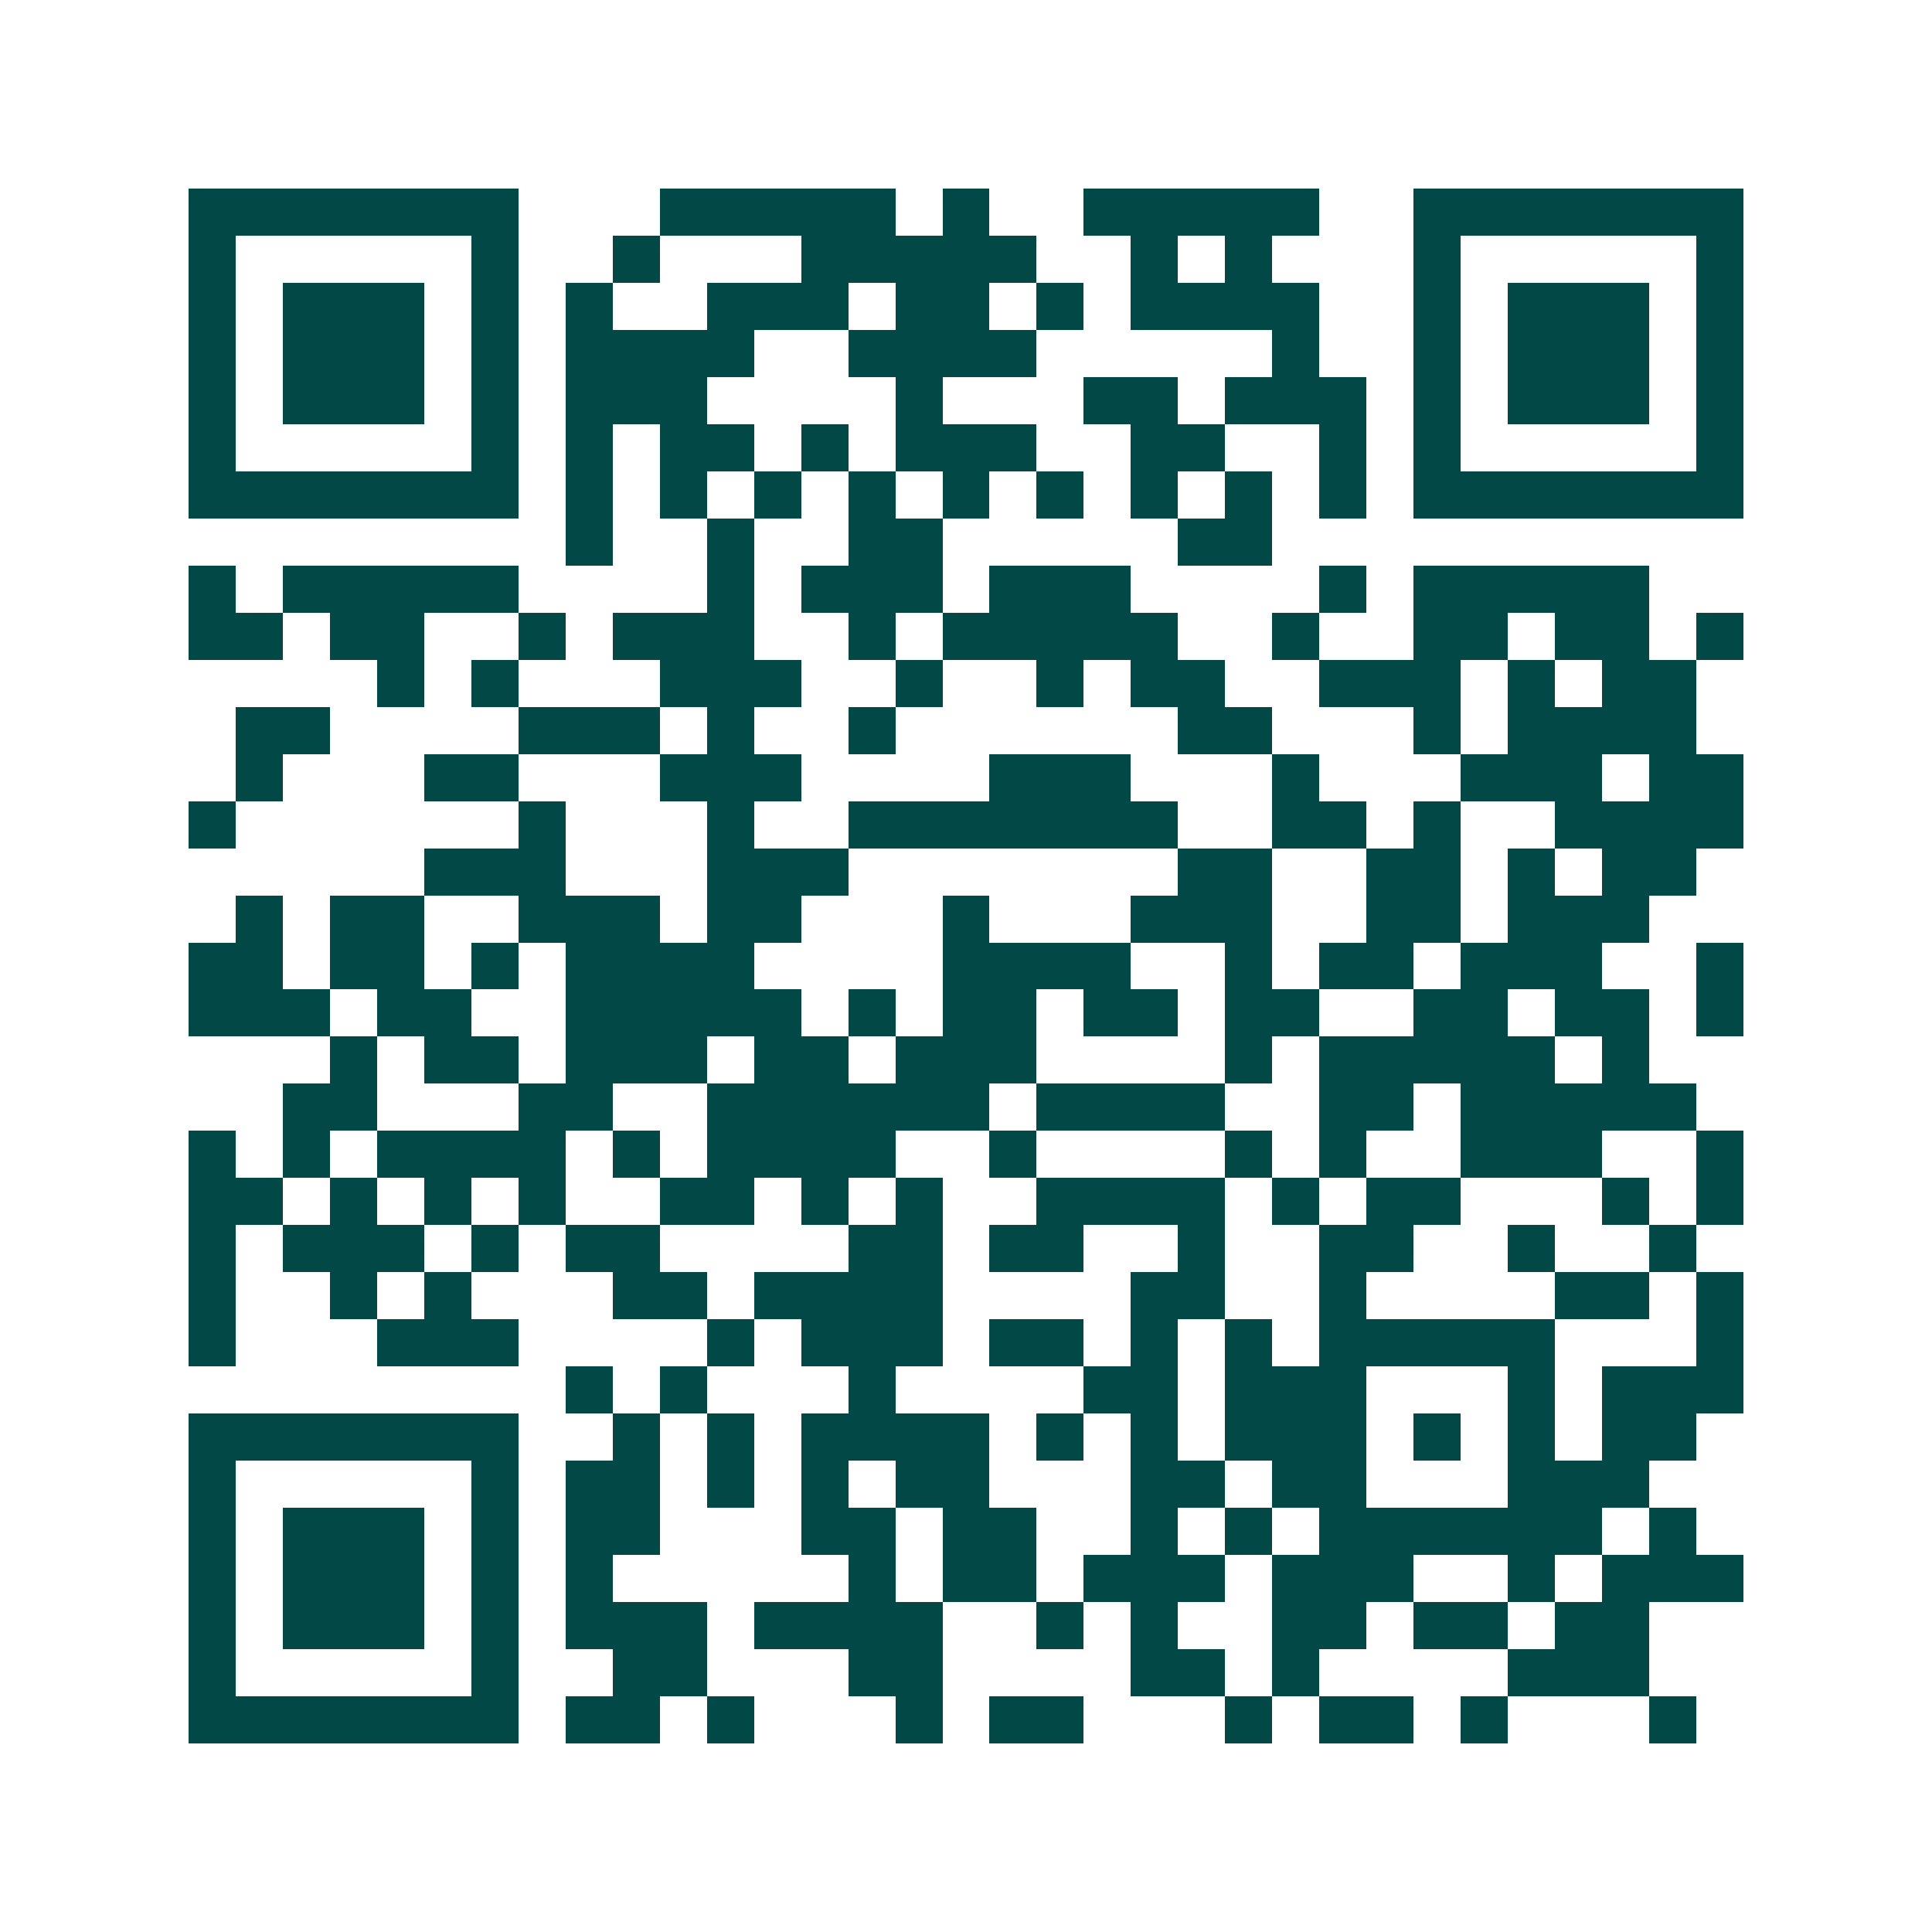 <svg xmlns="http://www.w3.org/2000/svg" width="200" height="200" viewBox="0 0 41 41" shape-rendering="crispEdges"><path fill="#ffffff" d="M0 0h41v41H0z"/><path stroke="#014847" d="M4 4.5h7m3 0h5m1 0h1m2 0h5m2 0h7M4 5.5h1m5 0h1m2 0h1m3 0h5m2 0h1m1 0h1m3 0h1m5 0h1M4 6.5h1m1 0h3m1 0h1m1 0h1m2 0h3m1 0h2m1 0h1m1 0h4m2 0h1m1 0h3m1 0h1M4 7.5h1m1 0h3m1 0h1m1 0h4m2 0h4m5 0h1m2 0h1m1 0h3m1 0h1M4 8.5h1m1 0h3m1 0h1m1 0h3m4 0h1m3 0h2m1 0h3m1 0h1m1 0h3m1 0h1M4 9.5h1m5 0h1m1 0h1m1 0h2m1 0h1m1 0h3m2 0h2m2 0h1m1 0h1m5 0h1M4 10.5h7m1 0h1m1 0h1m1 0h1m1 0h1m1 0h1m1 0h1m1 0h1m1 0h1m1 0h1m1 0h7M12 11.5h1m2 0h1m2 0h2m5 0h2M4 12.5h1m1 0h5m4 0h1m1 0h3m1 0h3m4 0h1m1 0h5M4 13.5h2m1 0h2m2 0h1m1 0h3m2 0h1m1 0h5m2 0h1m2 0h2m1 0h2m1 0h1M8 14.5h1m1 0h1m3 0h3m2 0h1m2 0h1m1 0h2m2 0h3m1 0h1m1 0h2M5 15.5h2m4 0h3m1 0h1m2 0h1m6 0h2m3 0h1m1 0h4M5 16.5h1m3 0h2m3 0h3m4 0h3m3 0h1m3 0h3m1 0h2M4 17.5h1m6 0h1m3 0h1m2 0h7m2 0h2m1 0h1m2 0h4M9 18.5h3m3 0h3m7 0h2m2 0h2m1 0h1m1 0h2M5 19.5h1m1 0h2m2 0h3m1 0h2m3 0h1m3 0h3m2 0h2m1 0h3M4 20.5h2m1 0h2m1 0h1m1 0h4m4 0h4m2 0h1m1 0h2m1 0h3m2 0h1M4 21.5h3m1 0h2m2 0h5m1 0h1m1 0h2m1 0h2m1 0h2m2 0h2m1 0h2m1 0h1M7 22.5h1m1 0h2m1 0h3m1 0h2m1 0h3m4 0h1m1 0h5m1 0h1M6 23.5h2m3 0h2m2 0h6m1 0h4m2 0h2m1 0h5M4 24.5h1m1 0h1m1 0h4m1 0h1m1 0h4m2 0h1m4 0h1m1 0h1m2 0h3m2 0h1M4 25.5h2m1 0h1m1 0h1m1 0h1m2 0h2m1 0h1m1 0h1m2 0h4m1 0h1m1 0h2m3 0h1m1 0h1M4 26.5h1m1 0h3m1 0h1m1 0h2m4 0h2m1 0h2m2 0h1m2 0h2m2 0h1m2 0h1M4 27.5h1m2 0h1m1 0h1m3 0h2m1 0h4m4 0h2m2 0h1m4 0h2m1 0h1M4 28.5h1m3 0h3m4 0h1m1 0h3m1 0h2m1 0h1m1 0h1m1 0h5m3 0h1M12 29.5h1m1 0h1m3 0h1m4 0h2m1 0h3m3 0h1m1 0h3M4 30.5h7m2 0h1m1 0h1m1 0h4m1 0h1m1 0h1m1 0h3m1 0h1m1 0h1m1 0h2M4 31.5h1m5 0h1m1 0h2m1 0h1m1 0h1m1 0h2m3 0h2m1 0h2m3 0h3M4 32.5h1m1 0h3m1 0h1m1 0h2m3 0h2m1 0h2m2 0h1m1 0h1m1 0h6m1 0h1M4 33.5h1m1 0h3m1 0h1m1 0h1m5 0h1m1 0h2m1 0h3m1 0h3m2 0h1m1 0h3M4 34.5h1m1 0h3m1 0h1m1 0h3m1 0h4m2 0h1m1 0h1m2 0h2m1 0h2m1 0h2M4 35.5h1m5 0h1m2 0h2m3 0h2m4 0h2m1 0h1m4 0h3M4 36.5h7m1 0h2m1 0h1m3 0h1m1 0h2m3 0h1m1 0h2m1 0h1m3 0h1"/></svg>
